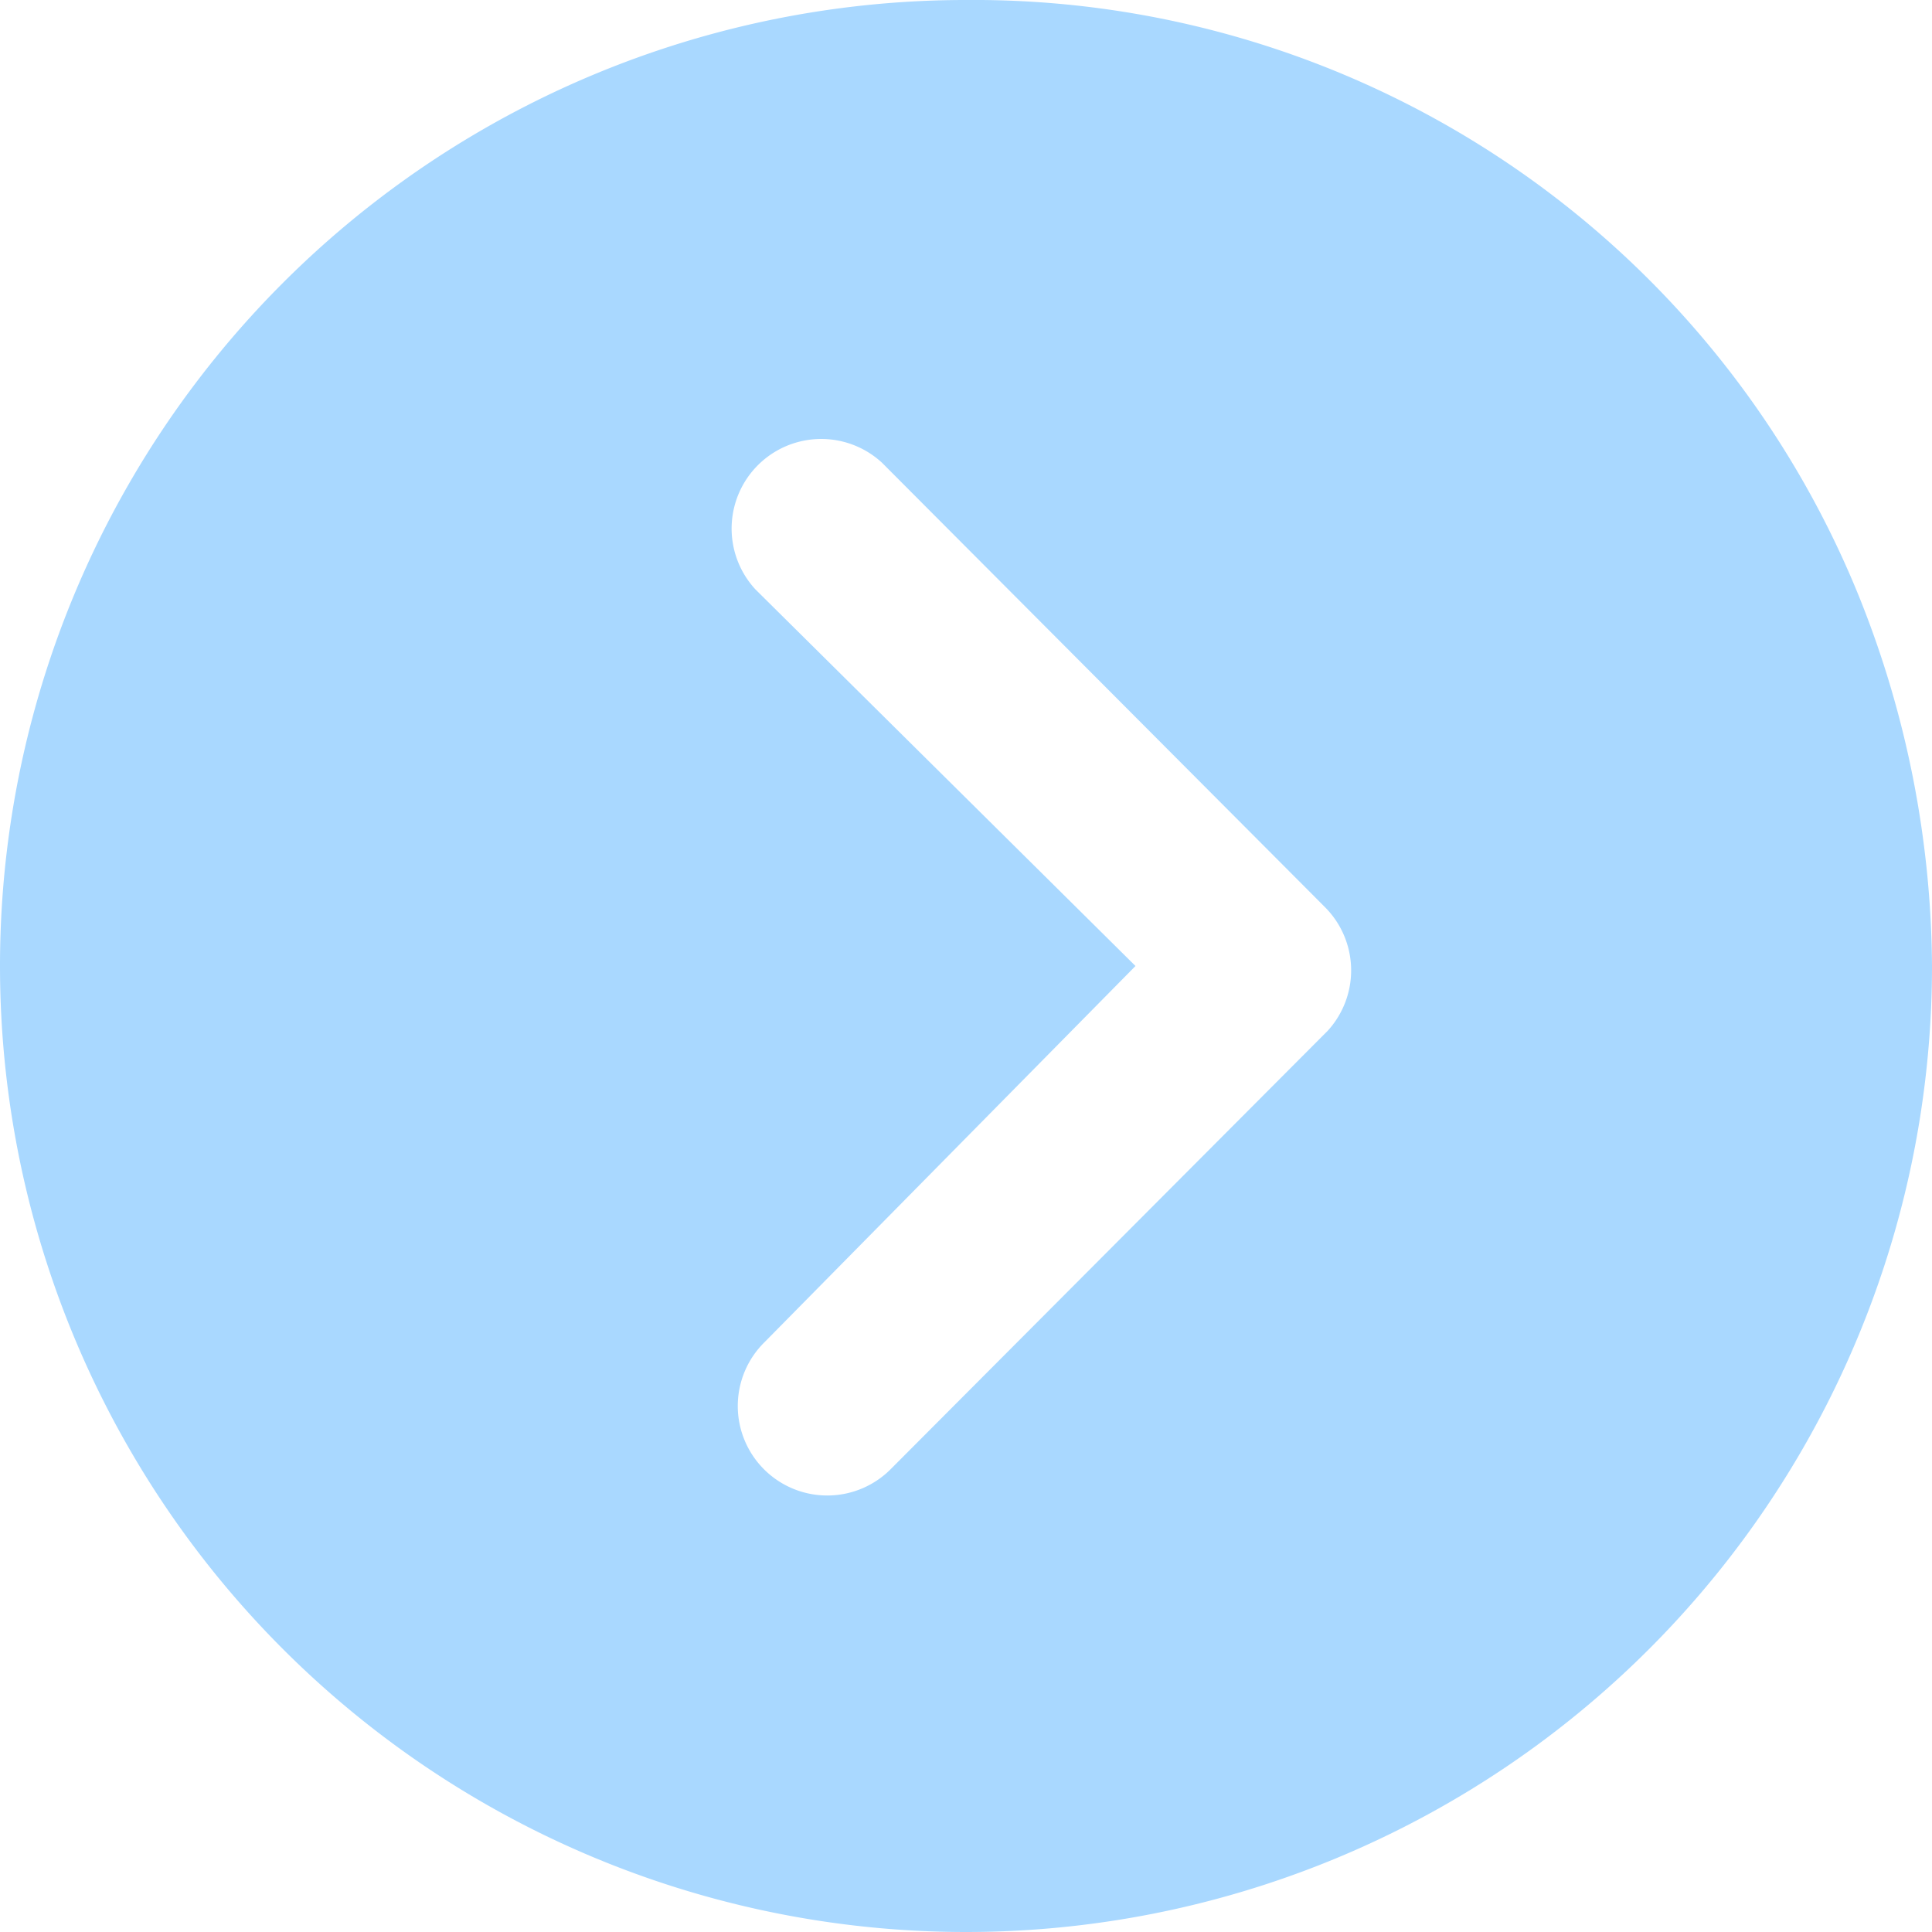<svg xmlns="http://www.w3.org/2000/svg" width="18.478" height="18.478" viewBox="0 0 18.478 18.478">
  <path id="Icon_ionic-ios-arrow-dropright-circle" data-name="Icon ionic-ios-arrow-dropright-circle" d="M3.375,12.614a9.239,9.239,0,0,0,18.478,0,9.615,9.615,0,0,0-.7-3.539,9.136,9.136,0,0,0-8.537-5.7A9.238,9.238,0,0,0,3.375,12.614Zm10.86,0L10.6,9.012A.857.857,0,0,1,11.81,7.8l4.237,4.251a.856.856,0,0,1,.027,1.182L11.9,17.42a.856.856,0,1,1-1.213-1.208Z" transform="translate(-3.375 -3.375)" fill="#a9d8ff"/>
</svg>
